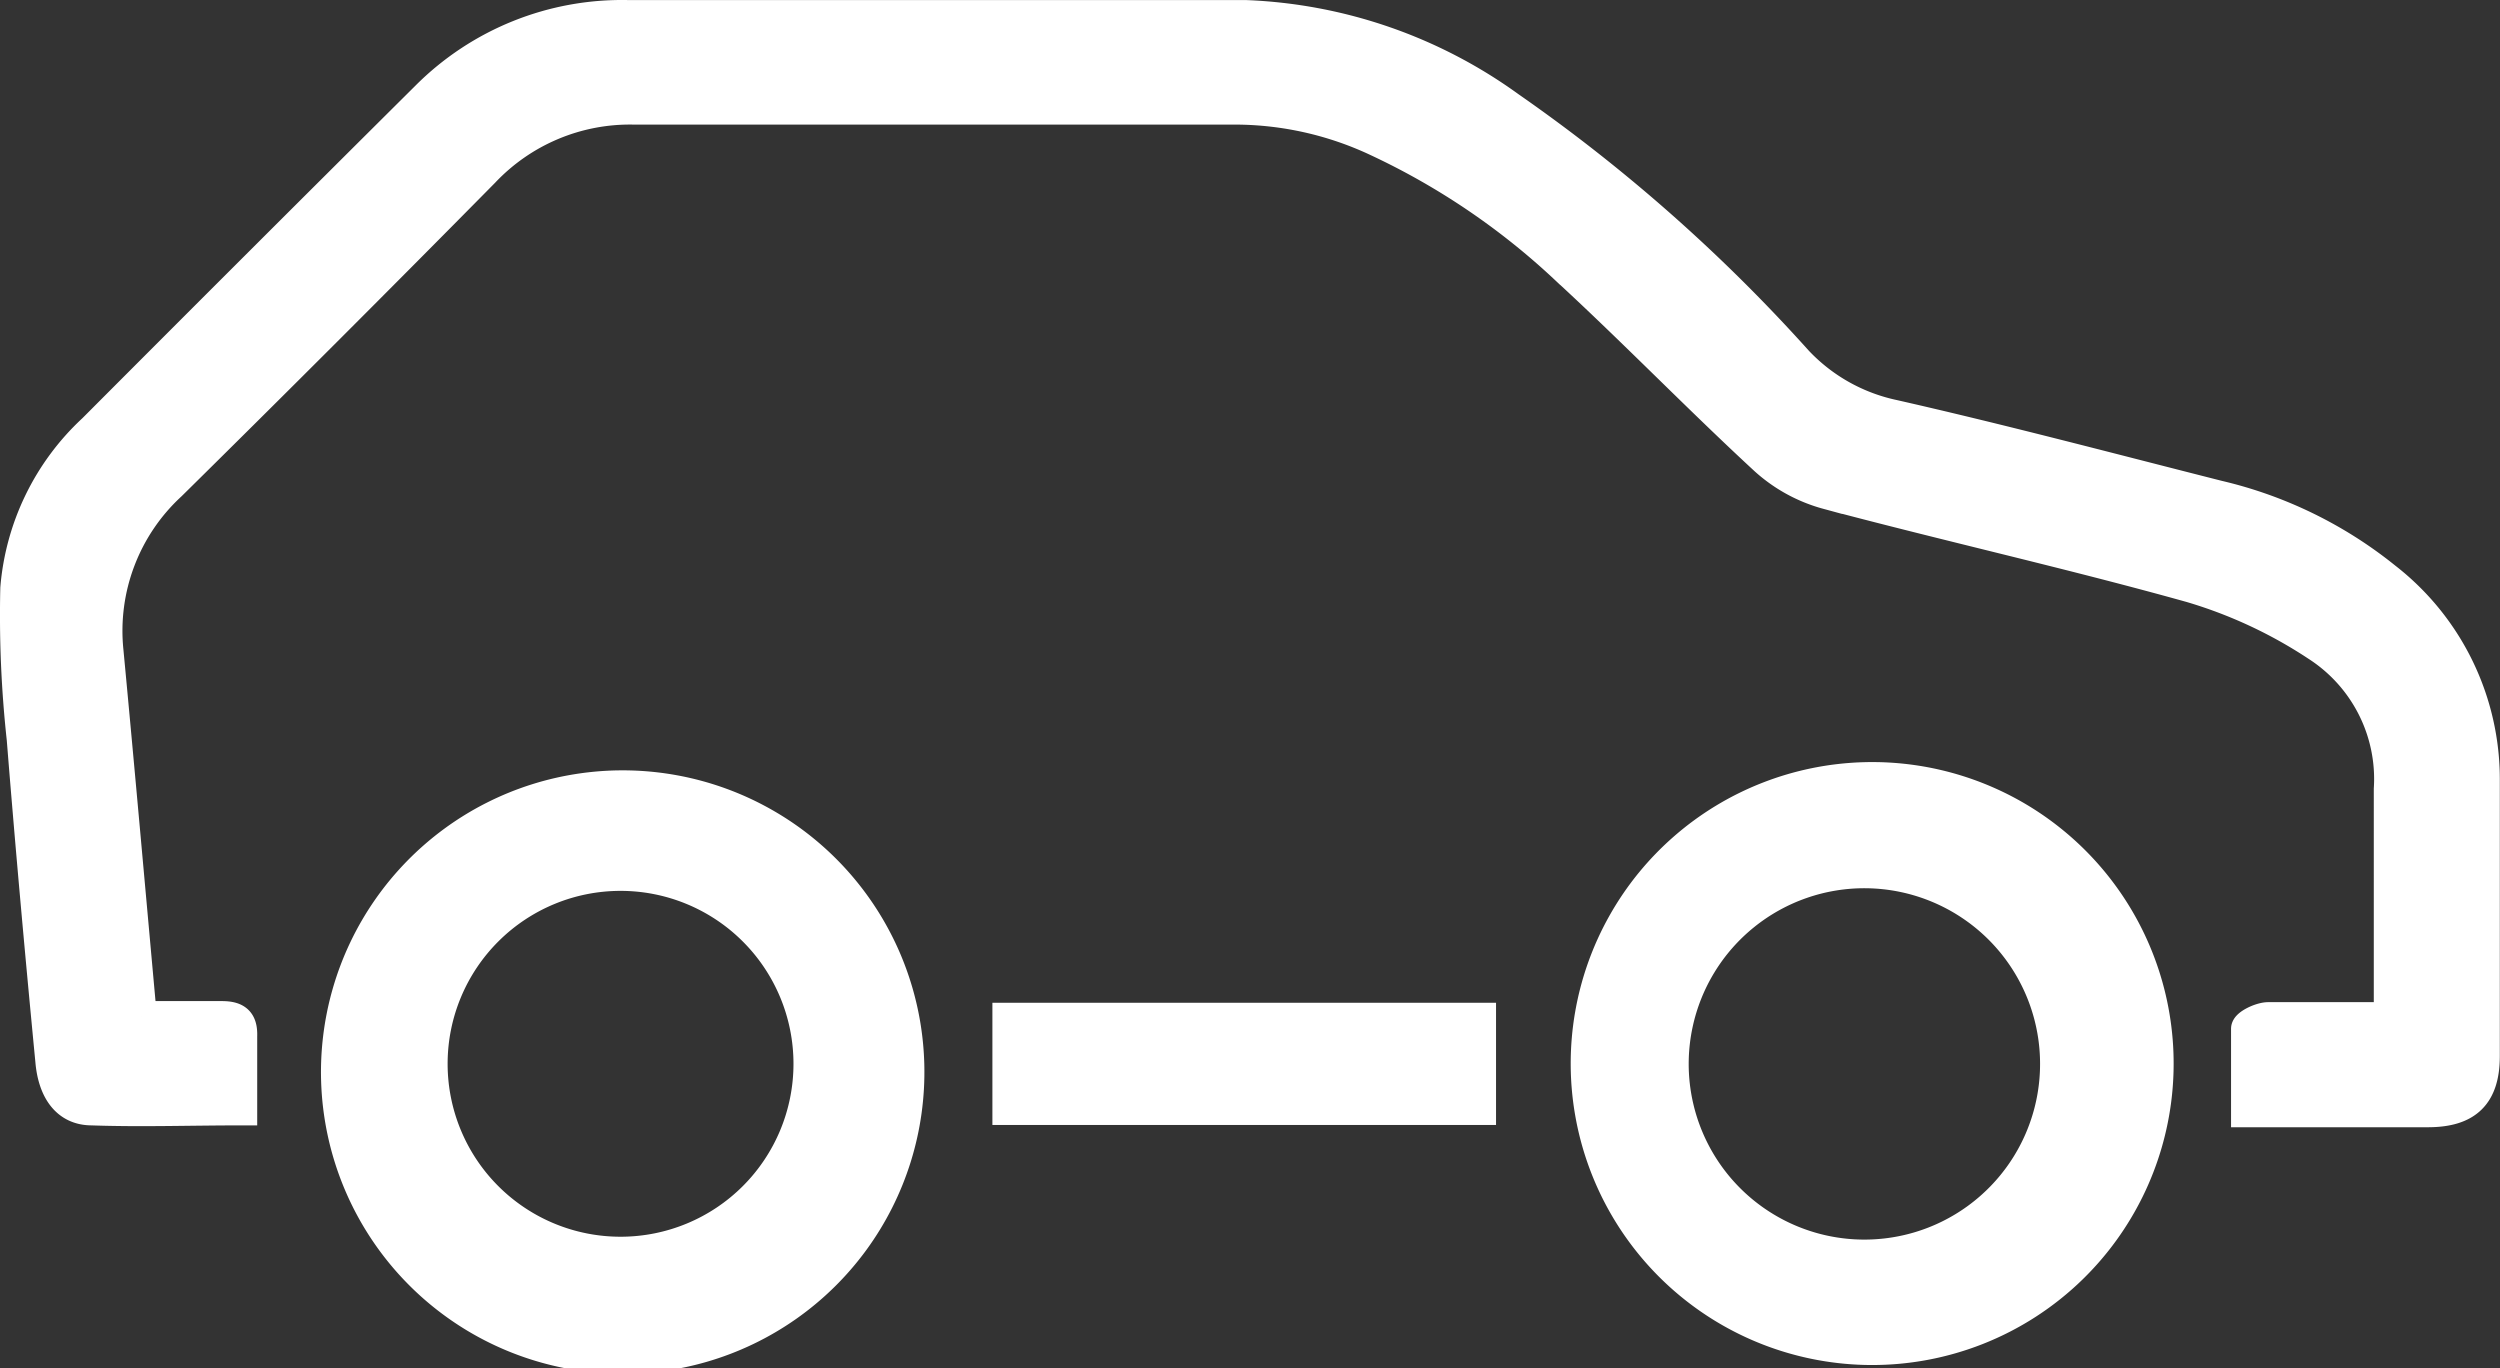 <svg xmlns="http://www.w3.org/2000/svg" width="41.737" height="22.839" viewBox="0 0 41.737 22.839">
  <rect x="0" y="0" width="41.737" height="22.839" fill="#333333" stroke="none"/>
  <g id="Group_105601" data-name="Group 105601" transform="translate(-2939.75 -2302.75)">
    <path id="Path_78568" data-name="Path 78568" d="M72.045,145.5h1.336c.251,0,.351.083.342.338v1.237c-.866,0-1.691.029-2.511,0-.454,0-.655-.375-.693-.825-.173-1.794-.334-3.579-.478-5.377a19.033,19.033,0,0,1-.107-2.515,4.082,4.082,0,0,1,1.295-2.66q2.779-2.787,5.562-5.554a4.621,4.621,0,0,1,3.373-1.356H90.472a8.053,8.053,0,0,1,4.412,1.525h0a27.75,27.75,0,0,1,4.808,4.247,3.077,3.077,0,0,0,1.6.9c1.814.412,3.62.891,5.422,1.348a7.009,7.009,0,0,1,2.8,1.369,4.268,4.268,0,0,1,1.649,3.389v4.6c0,.655-.293.936-.936.94h-3.051v-1.394c0-.078.235-.19.363-.194h2.02V141.71a2.635,2.635,0,0,0-1.208-2.387,7.827,7.827,0,0,0-2.1-.977c-2.008-.561-4.049-1.018-6.065-1.555a2.558,2.558,0,0,1-1.039-.565c-1.126-1.039-2.194-2.144-3.323-3.183a12.033,12.033,0,0,0-3.159-2.144,5.586,5.586,0,0,0-2.354-.532H80.251a3.341,3.341,0,0,0-2.482,1.043q-2.6,2.635-5.232,5.232a3.3,3.3,0,0,0-1.047,2.758c.19,2.008.367,4.012.557,6.1Z" transform="translate(2870.071 2174.213)" fill="#fff" stroke="#fff" stroke-width="0.5"/>
    <path id="Path_78569" data-name="Path 78569" d="M152.367,308.112a4.787,4.787,0,1,1-2.42-4.034,4.783,4.783,0,0,1,2.42,4.034Zm-7.958,0a3.137,3.137,0,1,0,0-.02Z" transform="translate(2802.564 2012.408)" fill="#fff" stroke="#fff" stroke-width="0.5"/>
    <path id="Path_78570" data-name="Path 78570" d="M430.724,311.149a4.783,4.783,0,1,1,3.469-1.357,4.783,4.783,0,0,1-3.469,1.357Zm.029-7.958h0a3.183,3.183,0,1,0,2.242.953,3.188,3.188,0,0,0-2.242-.953Z" transform="translate(2540.152 2014.138)" fill="#fff" stroke="#fff" stroke-width="0.5"/>
    <path id="Path_78571" data-name="Path 78571" d="M302.858,356.16V357.7H294.95V356.16Z" transform="translate(2661.618 1963.581)" fill="#fff" stroke="#fff" stroke-width="0.5"/>
  </g>
</svg>
